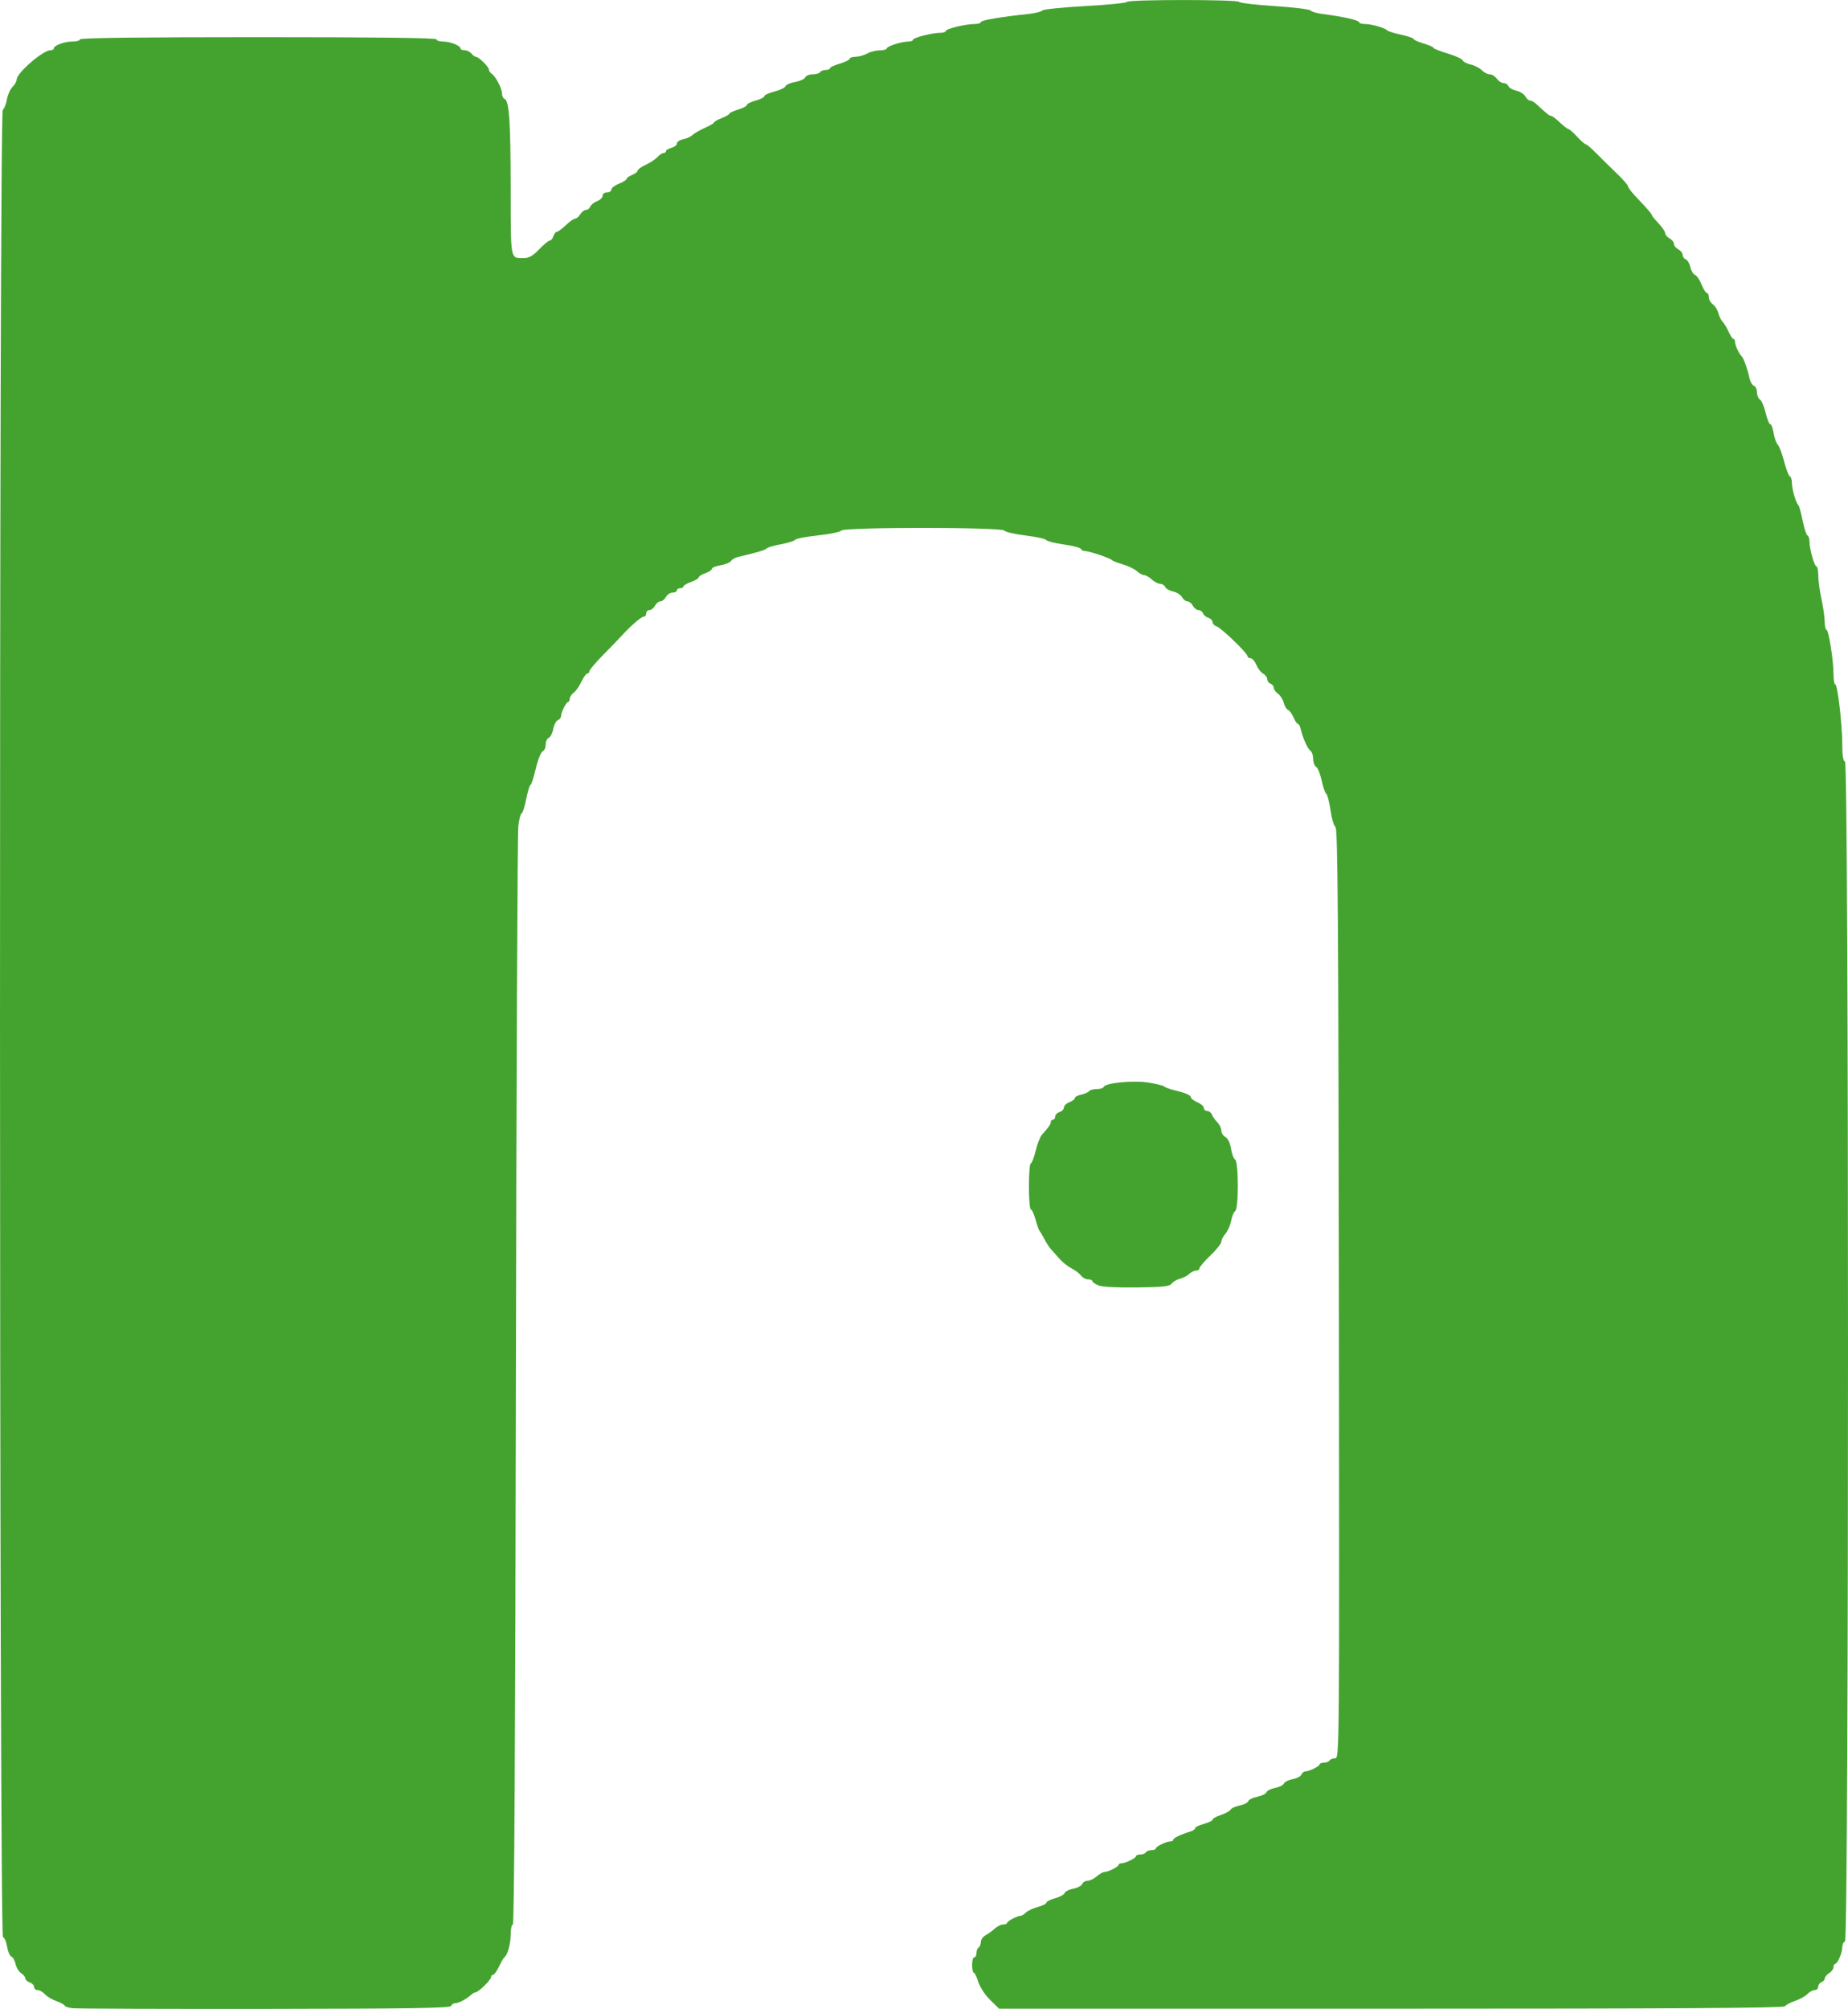 <?xml version="1.0" encoding="UTF-8" standalone="no"?>
<!-- Created with Inkscape (http://www.inkscape.org/) -->

<svg
   width="223.638mm"
   height="243.045mm"
   viewBox="0 0 223.638 243.045"
   version="1.1"
   id="svg1"
   xml:space="preserve"
   xmlns="http://www.w3.org/2000/svg"
   xmlns:svg="http://www.w3.org/2000/svg"><defs
     id="defs1" /><g
     id="layer1"
     transform="translate(5.984,1.054)"><path
       style="fill:#44a32f"
       d="m 2.844,241.906 c -0.546,-0.06 -0.992,-0.197 -0.992,-0.304 0,-0.107 -0.446,-0.356 -0.992,-0.553 -0.546,-0.196 -1.185,-0.577 -1.42,-0.847 -0.235,-0.269 -0.622,-0.49 -0.86,-0.49 -0.238,0 -0.432,-0.171 -0.432,-0.379 0,-0.208 -0.238,-0.455 -0.529,-0.547 -0.291,-0.092 -0.529,-0.31 -0.529,-0.483 0,-0.173 -0.227,-0.457 -0.505,-0.631 -0.278,-0.174 -0.583,-0.669 -0.678,-1.1 -0.095,-0.431 -0.327,-0.844 -0.516,-0.916 -0.189,-0.072 -0.419,-0.608 -0.513,-1.191 -0.093,-0.582 -0.318,-1.108 -0.5,-1.169 -0.465,-0.155 -0.49,-220.782 -0.025,-221.07 0.169,-0.104 0.393,-0.665 0.498,-1.247 0.105,-0.582 0.414,-1.271 0.686,-1.531 0.272,-0.26 0.494,-0.653 0.494,-0.872 0,-0.794 3.176,-3.549 4.092,-3.549 0.223,0 0.406,-0.1 0.406,-0.222 0,-0.363 1.28,-0.836 2.261,-0.836 0.502,0 0.914,-0.119 0.914,-0.265 0,-0.174 7.364,-0.265 21.564,-0.265 14.199,0 21.564,0.09 21.564,0.265 0,0.146 0.352,0.265 0.781,0.265 0.871,0 2.129,0.494 2.129,0.836 0,0.122 0.224,0.222 0.497,0.222 0.273,0 0.645,0.179 0.826,0.397 0.181,0.218 0.428,0.397 0.548,0.397 0.333,0 1.569,1.212 1.569,1.539 0,0.158 0.149,0.382 0.331,0.499 0.483,0.309 1.257,1.795 1.257,2.413 0,0.293 0.13,0.576 0.29,0.629 0.575,0.192 0.746,2.605 0.757,10.701 0.013,9.053 -0.082,8.561 1.641,8.561 0.579,0 1.067,-0.285 1.81,-1.058 0.559,-0.582 1.137,-1.058 1.284,-1.058 0.147,0 0.343,-0.238 0.435,-0.529 0.092,-0.291 0.28,-0.529 0.417,-0.529 0.137,0 0.623,-0.357 1.08,-0.794 0.457,-0.437 0.963,-0.794 1.125,-0.794 0.162,0 0.443,-0.238 0.624,-0.529 0.182,-0.291 0.495,-0.529 0.697,-0.529 0.201,0 0.436,-0.18 0.52,-0.401 0.085,-0.22 0.455,-0.515 0.822,-0.655 0.368,-0.14 0.668,-0.436 0.668,-0.657 0,-0.227 0.231,-0.403 0.529,-0.403 0.291,0 0.529,-0.156 0.529,-0.347 0,-0.191 0.417,-0.511 0.926,-0.711 0.509,-0.2 0.926,-0.463 0.926,-0.585 0,-0.122 0.298,-0.335 0.661,-0.473 0.364,-0.138 0.661,-0.368 0.661,-0.51 0,-0.142 0.446,-0.467 0.992,-0.721 0.546,-0.254 1.185,-0.676 1.42,-0.938 0.235,-0.262 0.563,-0.477 0.728,-0.477 0.165,0 0.3,-0.106 0.3,-0.236 0,-0.13 0.298,-0.311 0.661,-0.402 0.364,-0.091 0.661,-0.327 0.661,-0.525 0,-0.197 0.343,-0.427 0.762,-0.511 0.419,-0.084 0.925,-0.315 1.124,-0.514 0.199,-0.199 0.869,-0.585 1.487,-0.858 0.618,-0.273 1.124,-0.57 1.124,-0.66 0,-0.09 0.417,-0.328 0.926,-0.528 0.509,-0.2 0.926,-0.441 0.926,-0.537 0,-0.095 0.476,-0.316 1.058,-0.49 0.582,-0.174 1.058,-0.427 1.058,-0.561 0,-0.134 0.476,-0.372 1.058,-0.529 0.582,-0.157 1.058,-0.398 1.058,-0.536 0,-0.138 0.546,-0.388 1.213,-0.556 0.667,-0.168 1.272,-0.458 1.344,-0.646 0.072,-0.187 0.606,-0.42 1.187,-0.518 0.581,-0.098 1.12,-0.345 1.198,-0.549 0.078,-0.204 0.48,-0.371 0.892,-0.371 0.412,0 0.823,-0.119 0.913,-0.265 0.09,-0.146 0.395,-0.265 0.677,-0.265 0.282,0 0.514,-0.093 0.514,-0.207 0,-0.114 0.536,-0.365 1.191,-0.558 0.655,-0.193 1.191,-0.457 1.191,-0.587 0,-0.129 0.327,-0.24 0.728,-0.245 0.4,-0.005 1.025,-0.18 1.389,-0.387 0.364,-0.208 1.048,-0.382 1.521,-0.387 0.473,-0.005 0.86,-0.11 0.86,-0.232 0,-0.261 1.794,-0.836 2.61,-0.836 0.311,0 0.565,-0.099 0.565,-0.219 0,-0.247 2.347,-0.839 3.327,-0.839 0.353,0 0.641,-0.099 0.641,-0.219 0,-0.263 2.374,-0.839 3.46,-0.839 0.425,0 0.774,-0.105 0.774,-0.232 0,-0.223 2.32,-0.621 5.689,-0.977 0.873,-0.092 1.66,-0.285 1.749,-0.427 0.089,-0.143 2.411,-0.383 5.159,-0.534 2.749,-0.151 5.037,-0.379 5.086,-0.507 0.115,-0.304 13.467,-0.304 13.582,-3.5783e-4 0.049,0.128 1.979,0.355 4.291,0.505 2.311,0.15 4.276,0.391 4.366,0.536 0.09,0.145 0.758,0.338 1.486,0.43 2.384,0.302 4.366,0.746 4.366,0.979 0,0.126 0.339,0.228 0.754,0.228 0.785,0 2.456,0.49 2.685,0.787 0.073,0.094 0.817,0.321 1.654,0.505 0.837,0.183 1.521,0.418 1.521,0.521 0,0.103 0.536,0.346 1.191,0.539 0.655,0.193 1.191,0.428 1.191,0.521 1e-5,0.093 0.77,0.402 1.712,0.686 0.942,0.284 1.767,0.66 1.834,0.835 0.067,0.175 0.499,0.401 0.961,0.502 0.461,0.101 1.065,0.41 1.341,0.686 0.276,0.276 0.714,0.502 0.973,0.502 0.259,0 0.642,0.238 0.852,0.529 0.21,0.291 0.581,0.529 0.824,0.529 0.243,0 0.507,0.167 0.585,0.372 0.079,0.205 0.509,0.452 0.957,0.551 0.448,0.098 0.936,0.407 1.086,0.686 0.149,0.279 0.406,0.508 0.571,0.508 0.165,0 0.488,0.173 0.718,0.385 1.38,1.267 1.631,1.467 1.835,1.467 0.124,0 0.599,0.357 1.056,0.794 0.457,0.437 0.922,0.794 1.033,0.794 0.111,0 0.585,0.417 1.053,0.926 0.467,0.509 0.943,0.927 1.056,0.927 0.114,5.81e-4 0.703,0.507 1.311,1.124 0.607,0.618 1.708,1.701 2.447,2.406 0.739,0.706 1.343,1.399 1.343,1.542 0,0.143 0.446,0.729 0.992,1.302 1.412,1.484 1.918,2.071 1.918,2.225 0,0.074 0.357,0.508 0.794,0.965 0.437,0.457 0.794,0.987 0.794,1.179 0,0.192 0.238,0.476 0.529,0.632 0.291,0.156 0.529,0.453 0.529,0.661 0,0.208 0.238,0.506 0.529,0.661 0.291,0.156 0.529,0.461 0.529,0.679 0,0.218 0.171,0.462 0.381,0.542 0.209,0.08 0.459,0.501 0.554,0.936 0.095,0.434 0.348,0.856 0.561,0.938 0.213,0.082 0.572,0.61 0.798,1.173 0.225,0.563 0.516,1.024 0.646,1.024 0.13,0 0.236,0.231 0.236,0.514 0,0.283 0.219,0.67 0.486,0.86 0.268,0.19 0.565,0.665 0.662,1.055 0.097,0.39 0.331,0.866 0.522,1.058 0.191,0.192 0.517,0.736 0.726,1.209 0.208,0.473 0.469,0.86 0.579,0.86 0.11,0 0.2,0.18 0.2,0.4 0,0.382 0.497,1.436 0.809,1.716 0.222,0.199 0.724,1.61 0.911,2.558 0.091,0.461 0.336,0.904 0.546,0.984 0.209,0.08 0.381,0.442 0.381,0.803 0,0.361 0.162,0.752 0.359,0.868 0.198,0.116 0.507,0.837 0.688,1.601 0.181,0.764 0.434,1.389 0.564,1.389 0.129,0 0.312,0.484 0.407,1.076 0.095,0.592 0.322,1.226 0.505,1.409 0.183,0.183 0.529,1.098 0.767,2.033 0.239,0.935 0.549,1.739 0.689,1.788 0.14,0.049 0.254,0.418 0.254,0.82 0,0.755 0.49,2.429 0.78,2.663 0.09,0.073 0.319,0.906 0.508,1.852 0.189,0.946 0.453,1.759 0.587,1.808 0.134,0.049 0.243,0.374 0.243,0.724 0,0.896 0.597,3.024 0.849,3.024 0.115,0 0.214,0.506 0.219,1.124 0.005,0.618 0.18,1.898 0.388,2.844 0.208,0.946 0.382,2.166 0.388,2.712 0.005,0.546 0.102,0.992 0.215,0.992 0.263,0 0.852,3.709 0.852,5.36 0,0.69 0.098,1.255 0.217,1.255 0.282,0 0.845,4.884 0.843,7.32 -0.001,1.283 0.105,1.932 0.329,2.006 0.487,0.162 0.487,142.58 0,142.743 -0.182,0.061 -0.331,0.374 -0.331,0.697 0,0.679 -0.568,2.01 -0.86,2.013 -0.109,0.001 -0.198,0.18 -0.198,0.397 0,0.217 -0.238,0.543 -0.529,0.725 -0.291,0.182 -0.529,0.468 -0.529,0.635 0,0.168 -0.179,0.373 -0.397,0.457 -0.218,0.084 -0.397,0.335 -0.397,0.557 0,0.223 -0.194,0.405 -0.432,0.405 -0.238,0 -0.625,0.21 -0.86,0.466 -0.235,0.256 -0.904,0.63 -1.486,0.831 -0.582,0.201 -1.143,0.497 -1.247,0.659 -0.137,0.213 -13.186,0.293 -47.644,0.293 h -47.456 l -1.085,-1.063 c -0.625,-0.613 -1.233,-1.537 -1.434,-2.183 -0.192,-0.616 -0.44,-1.12 -0.55,-1.12 -0.11,0 -0.2,-0.417 -0.2,-0.926 0,-0.509 0.119,-0.926 0.265,-0.926 0.146,0 0.265,-0.231 0.265,-0.514 0,-0.282 0.119,-0.587 0.265,-0.677 0.146,-0.09 0.265,-0.39 0.265,-0.668 0,-0.277 0.26,-0.644 0.579,-0.814 0.318,-0.17 0.817,-0.532 1.108,-0.803 0.291,-0.271 0.745,-0.493 1.009,-0.493 0.264,0 0.48,-0.089 0.481,-0.198 0.002,-0.208 1.259,-0.86 1.657,-0.86 0.127,0 0.406,-0.175 0.621,-0.39 0.214,-0.214 0.861,-0.517 1.436,-0.672 0.576,-0.155 1.046,-0.392 1.046,-0.526 0,-0.134 0.464,-0.369 1.031,-0.522 0.567,-0.153 1.093,-0.44 1.169,-0.638 0.076,-0.198 0.553,-0.438 1.06,-0.533 0.507,-0.095 0.989,-0.348 1.071,-0.563 0.082,-0.214 0.373,-0.39 0.647,-0.39 0.273,0 0.772,-0.238 1.107,-0.529 0.336,-0.291 0.747,-0.529 0.914,-0.529 0.455,0 1.728,-0.633 1.73,-0.86 0.001,-0.109 0.157,-0.198 0.346,-0.198 0.487,0 1.768,-0.622 1.77,-0.86 0.001,-0.109 0.233,-0.198 0.516,-0.198 0.282,0 0.587,-0.119 0.677,-0.265 0.09,-0.146 0.395,-0.265 0.677,-0.265 0.282,0 0.514,-0.089 0.516,-0.198 0.002,-0.238 1.284,-0.86 1.77,-0.86 0.189,0 0.344,-0.09 0.344,-0.2 0,-0.203 0.972,-0.67 2.051,-0.985 0.327,-0.096 0.595,-0.28 0.595,-0.41 0,-0.13 0.476,-0.365 1.058,-0.522 0.582,-0.157 1.058,-0.39 1.058,-0.519 0,-0.129 0.446,-0.379 0.992,-0.556 0.546,-0.177 1.08,-0.471 1.187,-0.652 0.107,-0.181 0.602,-0.406 1.099,-0.499 0.497,-0.093 0.966,-0.33 1.041,-0.526 0.075,-0.196 0.569,-0.437 1.098,-0.537 0.529,-0.099 1.023,-0.341 1.098,-0.537 0.075,-0.196 0.551,-0.434 1.058,-0.529 0.507,-0.095 0.983,-0.333 1.058,-0.529 0.075,-0.196 0.551,-0.434 1.058,-0.529 0.507,-0.095 0.988,-0.345 1.068,-0.555 0.081,-0.21 0.289,-0.382 0.463,-0.382 0.465,0 1.74,-0.629 1.742,-0.86 10e-4,-0.109 0.233,-0.198 0.516,-0.198 0.282,0 0.587,-0.119 0.677,-0.265 0.09,-0.146 0.397,-0.265 0.681,-0.265 0.513,0 0.517,-0.566 0.447,-56.234 -0.057,-45.863 -0.134,-56.273 -0.415,-56.447 -0.19,-0.117 -0.461,-1.03 -0.602,-2.029 -0.141,-0.999 -0.369,-1.885 -0.506,-1.97 -0.137,-0.085 -0.387,-0.804 -0.555,-1.599 -0.169,-0.795 -0.47,-1.541 -0.671,-1.657 -0.2,-0.116 -0.364,-0.557 -0.364,-0.979 0,-0.422 -0.149,-0.863 -0.331,-0.979 -0.333,-0.213 -0.929,-1.554 -1.182,-2.659 -0.075,-0.327 -0.227,-0.595 -0.338,-0.595 -0.111,0 -0.346,-0.349 -0.523,-0.775 -0.176,-0.426 -0.473,-0.833 -0.66,-0.905 -0.186,-0.071 -0.422,-0.462 -0.524,-0.867 -0.102,-0.405 -0.415,-0.898 -0.696,-1.095 -0.281,-0.197 -0.51,-0.517 -0.51,-0.711 0,-0.194 -0.179,-0.422 -0.397,-0.506 -0.218,-0.084 -0.397,-0.33 -0.397,-0.548 0,-0.218 -0.222,-0.515 -0.493,-0.66 -0.271,-0.145 -0.643,-0.626 -0.826,-1.068 -0.183,-0.442 -0.497,-0.804 -0.698,-0.804 -0.201,0 -0.365,-0.108 -0.365,-0.24 0,-0.367 -3.17,-3.426 -3.736,-3.606 -0.274,-0.087 -0.498,-0.321 -0.498,-0.519 0,-0.199 -0.227,-0.433 -0.505,-0.521 -0.278,-0.088 -0.572,-0.334 -0.653,-0.547 -0.082,-0.213 -0.327,-0.387 -0.544,-0.387 -0.218,0 -0.523,-0.238 -0.679,-0.529 -0.156,-0.291 -0.453,-0.529 -0.661,-0.529 -0.208,0 -0.501,-0.228 -0.65,-0.508 -0.149,-0.279 -0.638,-0.588 -1.086,-0.686 -0.448,-0.098 -0.878,-0.346 -0.957,-0.551 -0.079,-0.205 -0.346,-0.372 -0.594,-0.372 -0.248,0 -0.707,-0.238 -1.019,-0.529 -0.312,-0.291 -0.729,-0.529 -0.926,-0.529 -0.197,0 -0.589,-0.212 -0.871,-0.471 -0.282,-0.259 -1.049,-0.63 -1.704,-0.823 -0.655,-0.193 -1.25,-0.428 -1.323,-0.521 -0.18,-0.23 -2.75,-1.095 -3.255,-1.095 -0.223,0 -0.445,-0.116 -0.494,-0.257 -0.049,-0.141 -0.976,-0.383 -2.061,-0.536 -1.085,-0.153 -2.046,-0.397 -2.135,-0.541 -0.089,-0.144 -1.225,-0.391 -2.525,-0.55 -1.3,-0.159 -2.448,-0.425 -2.552,-0.592 -0.267,-0.429 -19.461,-0.432 -19.731,-0.003 -0.104,0.165 -1.369,0.428 -2.812,0.584 -1.443,0.156 -2.693,0.396 -2.778,0.534 -0.085,0.137 -0.862,0.381 -1.727,0.541 -0.865,0.16 -1.639,0.386 -1.72,0.503 -0.129,0.186 -1.049,0.46 -3.455,1.03 -0.364,0.086 -0.751,0.308 -0.86,0.492 -0.109,0.184 -0.675,0.415 -1.257,0.514 -0.582,0.098 -1.058,0.294 -1.058,0.434 0,0.14 -0.357,0.38 -0.794,0.532 -0.437,0.152 -0.794,0.376 -0.794,0.498 0,0.122 -0.417,0.372 -0.926,0.556 -0.509,0.184 -0.926,0.43 -0.926,0.546 0,0.116 -0.179,0.211 -0.397,0.211 -0.218,0 -0.397,0.119 -0.397,0.265 0,0.146 -0.234,0.265 -0.52,0.265 -0.286,0 -0.647,0.238 -0.803,0.529 -0.156,0.291 -0.453,0.529 -0.661,0.529 -0.208,0 -0.506,0.238 -0.661,0.529 -0.156,0.291 -0.458,0.529 -0.671,0.529 -0.213,0 -0.388,0.179 -0.388,0.397 0,0.218 -0.136,0.397 -0.303,0.397 -0.297,0 -1.586,1.117 -2.702,2.343 -0.312,0.343 -1.312,1.377 -2.221,2.299 -0.91,0.922 -1.654,1.802 -1.654,1.957 0,0.154 -0.113,0.281 -0.252,0.281 -0.139,0 -0.461,0.446 -0.716,0.992 -0.255,0.546 -0.677,1.148 -0.938,1.338 -0.261,0.19 -0.475,0.518 -0.475,0.728 0,0.21 -0.089,0.383 -0.198,0.384 -0.23,0.002 -0.86,1.278 -0.86,1.742 0,0.174 -0.172,0.382 -0.382,0.463 -0.21,0.081 -0.46,0.561 -0.555,1.068 -0.095,0.507 -0.34,0.986 -0.544,1.064 -0.204,0.078 -0.371,0.447 -0.371,0.82 0,0.373 -0.167,0.742 -0.37,0.82 -0.204,0.078 -0.579,1.027 -0.833,2.108 -0.255,1.081 -0.542,1.966 -0.64,1.966 -0.097,0 -0.33,0.774 -0.518,1.72 -0.188,0.946 -0.437,1.72 -0.553,1.72 -0.116,0 -0.295,0.685 -0.397,1.521 -0.102,0.837 -0.234,31.079 -0.293,67.204 -0.07,42.935 -0.198,65.683 -0.368,65.683 -0.144,0 -0.261,0.528 -0.261,1.173 0,1.151 -0.371,2.518 -0.758,2.79 -0.108,0.076 -0.403,0.584 -0.657,1.13 -0.254,0.546 -0.575,0.992 -0.714,0.992 -0.139,0 -0.252,0.131 -0.252,0.291 0,0.328 -1.526,1.826 -1.861,1.826 -0.12,0 -0.38,0.149 -0.578,0.331 -0.552,0.508 -1.481,0.992 -1.901,0.992 -0.208,0 -0.428,0.149 -0.489,0.331 -0.087,0.261 -4.831,0.336 -22.445,0.357 -12.284,0.015 -22.782,-0.022 -23.328,-0.082 z M 126.934,154.45 c -0.4,-0.165 -0.728,-0.396 -0.728,-0.513 0,-0.117 -0.231,-0.214 -0.514,-0.214 -0.283,0 -0.67,-0.208 -0.86,-0.463 -0.19,-0.255 -0.699,-0.642 -1.132,-0.86 -0.432,-0.218 -1.087,-0.736 -1.455,-1.151 -0.368,-0.415 -0.848,-0.954 -1.066,-1.199 -0.218,-0.244 -0.575,-0.798 -0.793,-1.23 -0.218,-0.432 -0.465,-0.845 -0.549,-0.918 -0.084,-0.073 -0.308,-0.698 -0.498,-1.389 -0.19,-0.691 -0.449,-1.257 -0.576,-1.257 -0.127,0 -0.23,-1.25 -0.23,-2.778 0,-1.528 0.1,-2.778 0.222,-2.778 0.122,0 0.385,-0.68 0.585,-1.511 0.199,-0.831 0.546,-1.715 0.77,-1.965 0.829,-0.925 1.069,-1.271 1.069,-1.54 0,-0.152 0.119,-0.276 0.265,-0.276 0.146,0 0.265,-0.171 0.265,-0.379 0,-0.208 0.238,-0.455 0.529,-0.547 0.291,-0.092 0.529,-0.341 0.529,-0.554 0,-0.212 0.298,-0.499 0.661,-0.637 0.364,-0.138 0.661,-0.364 0.661,-0.502 0,-0.138 0.356,-0.328 0.791,-0.424 0.435,-0.096 0.859,-0.284 0.942,-0.418 0.083,-0.134 0.491,-0.244 0.907,-0.244 0.416,0 0.796,-0.113 0.844,-0.25 0.176,-0.501 3.565,-0.833 5.439,-0.534 0.979,0.156 1.842,0.374 1.918,0.484 0.076,0.11 0.824,0.36 1.66,0.557 0.837,0.197 1.521,0.503 1.521,0.68 0,0.177 0.357,0.47 0.794,0.651 0.437,0.181 0.794,0.493 0.794,0.694 0,0.201 0.182,0.365 0.405,0.365 0.223,0 0.482,0.199 0.575,0.443 0.093,0.244 0.387,0.66 0.653,0.926 0.266,0.266 0.483,0.717 0.483,1.003 0,0.286 0.222,0.639 0.494,0.784 0.305,0.163 0.563,0.695 0.674,1.39 0.099,0.619 0.323,1.215 0.498,1.323 0.434,0.268 0.445,5.978 0.012,6.246 -0.169,0.104 -0.389,0.632 -0.491,1.173 -0.101,0.541 -0.41,1.243 -0.686,1.561 -0.276,0.318 -0.501,0.756 -0.501,0.974 0,0.218 -0.595,0.967 -1.323,1.664 -0.728,0.698 -1.323,1.394 -1.323,1.548 0,0.154 -0.187,0.28 -0.416,0.28 -0.229,0 -0.594,0.178 -0.812,0.396 -0.218,0.218 -0.716,0.476 -1.106,0.573 -0.39,0.097 -0.848,0.365 -1.018,0.596 -0.255,0.346 -0.999,0.428 -4.233,0.469 -2.434,0.031 -4.201,-0.064 -4.652,-0.25 z"
       id="path1" /></g></svg>
